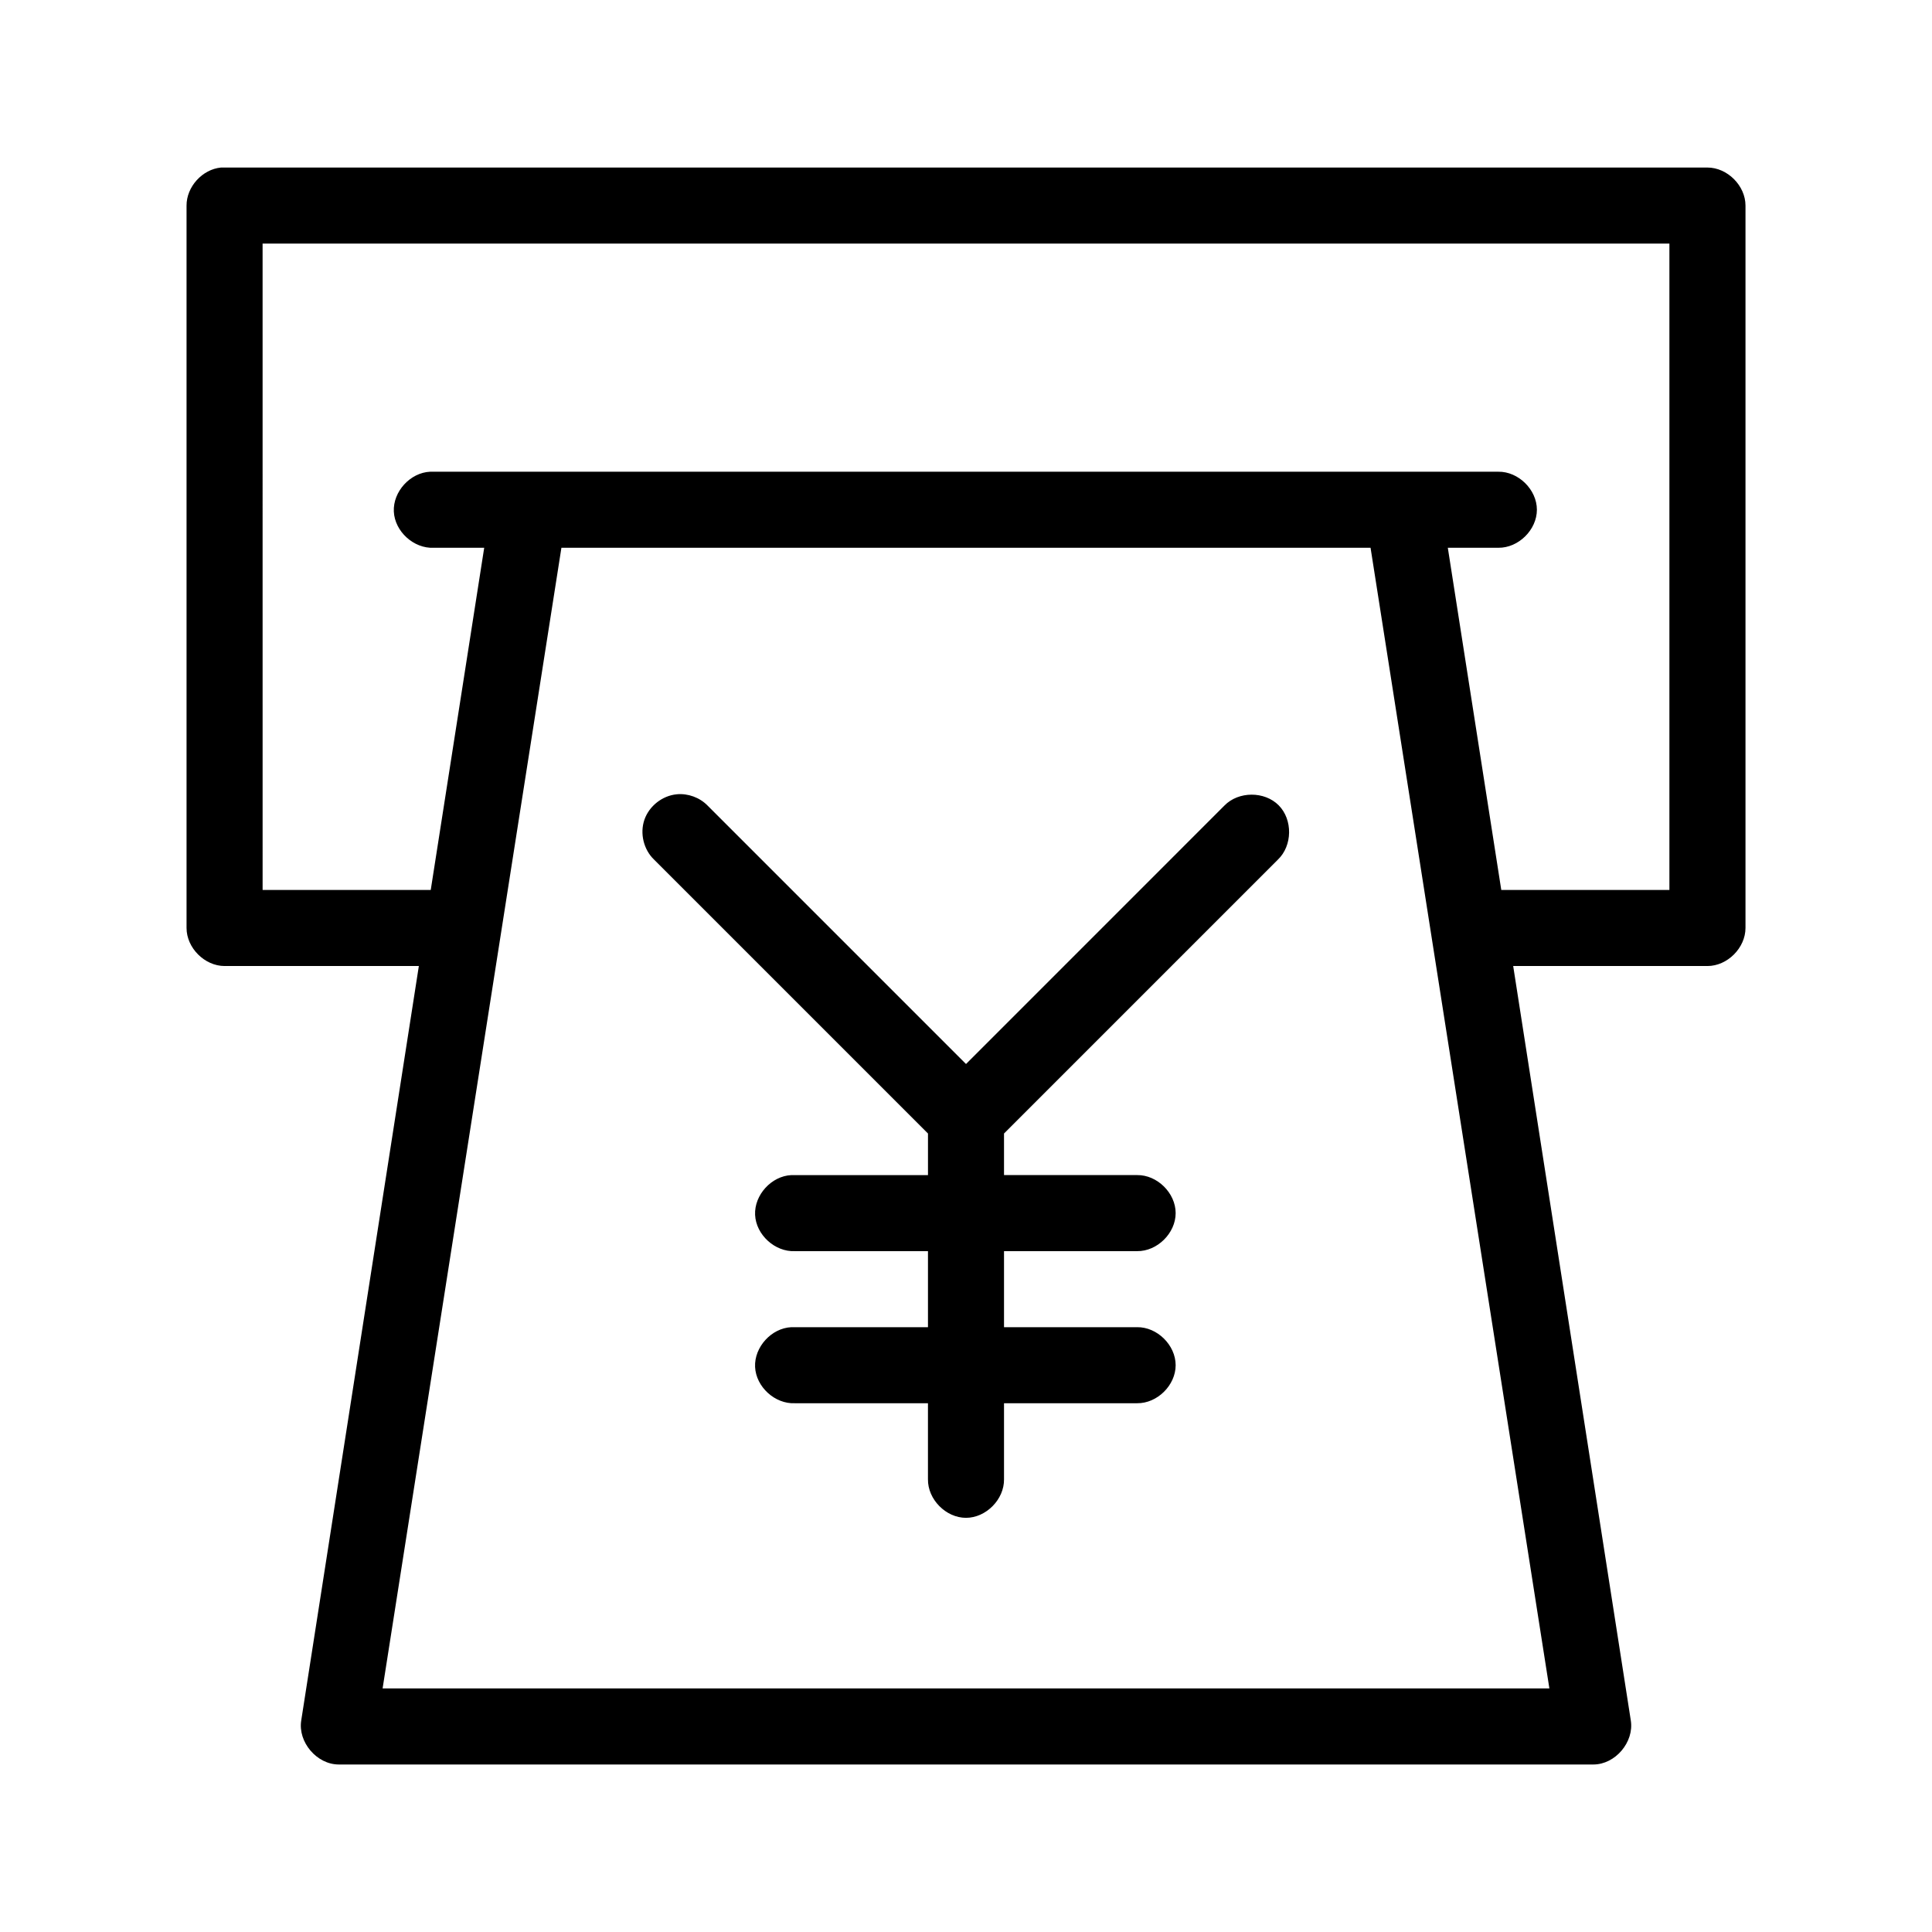 <?xml version="1.0" encoding="UTF-8"?>
<!-- Uploaded to: SVG Repo, www.svgrepo.com, Generator: SVG Repo Mixer Tools -->
<svg fill="#000000" width="800px" height="800px" version="1.1" viewBox="144 144 512 512" xmlns="http://www.w3.org/2000/svg">
 <path d="m202.57 188.4c-4.953 0.469-9.152 5.102-9.133 10.078v191.45c0 5.277 4.801 10.074 10.078 10.078h51.484l-31.172 199.95c-0.906 5.723 4.129 11.633 9.918 11.652h332.52c5.793 0 10.824-5.93 9.918-11.652l-31.172-199.95h51.484c5.277 0 10.074-4.801 10.078-10.078v-191.45c0-5.277-4.801-10.074-10.078-10.078h-393.92zm11.02 20.152h372.82v171.3h-44.555l-14.168-90.688h13.383c5.324 0.074 10.223-4.75 10.223-10.078 0-5.324-4.898-10.152-10.223-10.074h-283.08c-5.281 0.238-9.867 5.269-9.621 10.551 0.246 5.281 5.285 9.859 10.566 9.602h13.383l-14.168 90.688h-44.555zm79.191 80.609h214.43l47.391 302.29h-309.21zm30.543 65.336c-3.816 0.371-7.297 3.117-8.547 6.738-1.25 3.625-0.207 7.934 2.566 10.578l72.582 72.582v11.02h-36.211c-5.277 0.246-9.852 5.273-9.605 10.547 0.246 5.277 5.273 9.852 10.547 9.605h35.266v20.152h-36.211c-5.277 0.246-9.852 5.273-9.605 10.547 0.246 5.277 5.273 9.852 10.547 9.605h35.266v20.152c-0.074 5.324 4.754 10.219 10.078 10.219 5.324 0 10.152-4.898 10.078-10.219v-20.152h35.266c5.324 0.074 10.219-4.754 10.219-10.074 0-5.324-4.894-10.152-10.219-10.078h-35.266v-20.152h35.266c5.324 0.074 10.219-4.754 10.219-10.078s-4.894-10.152-10.219-10.078h-35.266v-11.02l72.578-72.578c3.871-3.68 3.977-10.59 0.219-14.387-3.758-3.797-10.664-3.769-14.391 0.062l-68.477 68.488-68.488-68.488c-2.098-2.148-5.195-3.281-8.188-2.992z"/>
</svg>